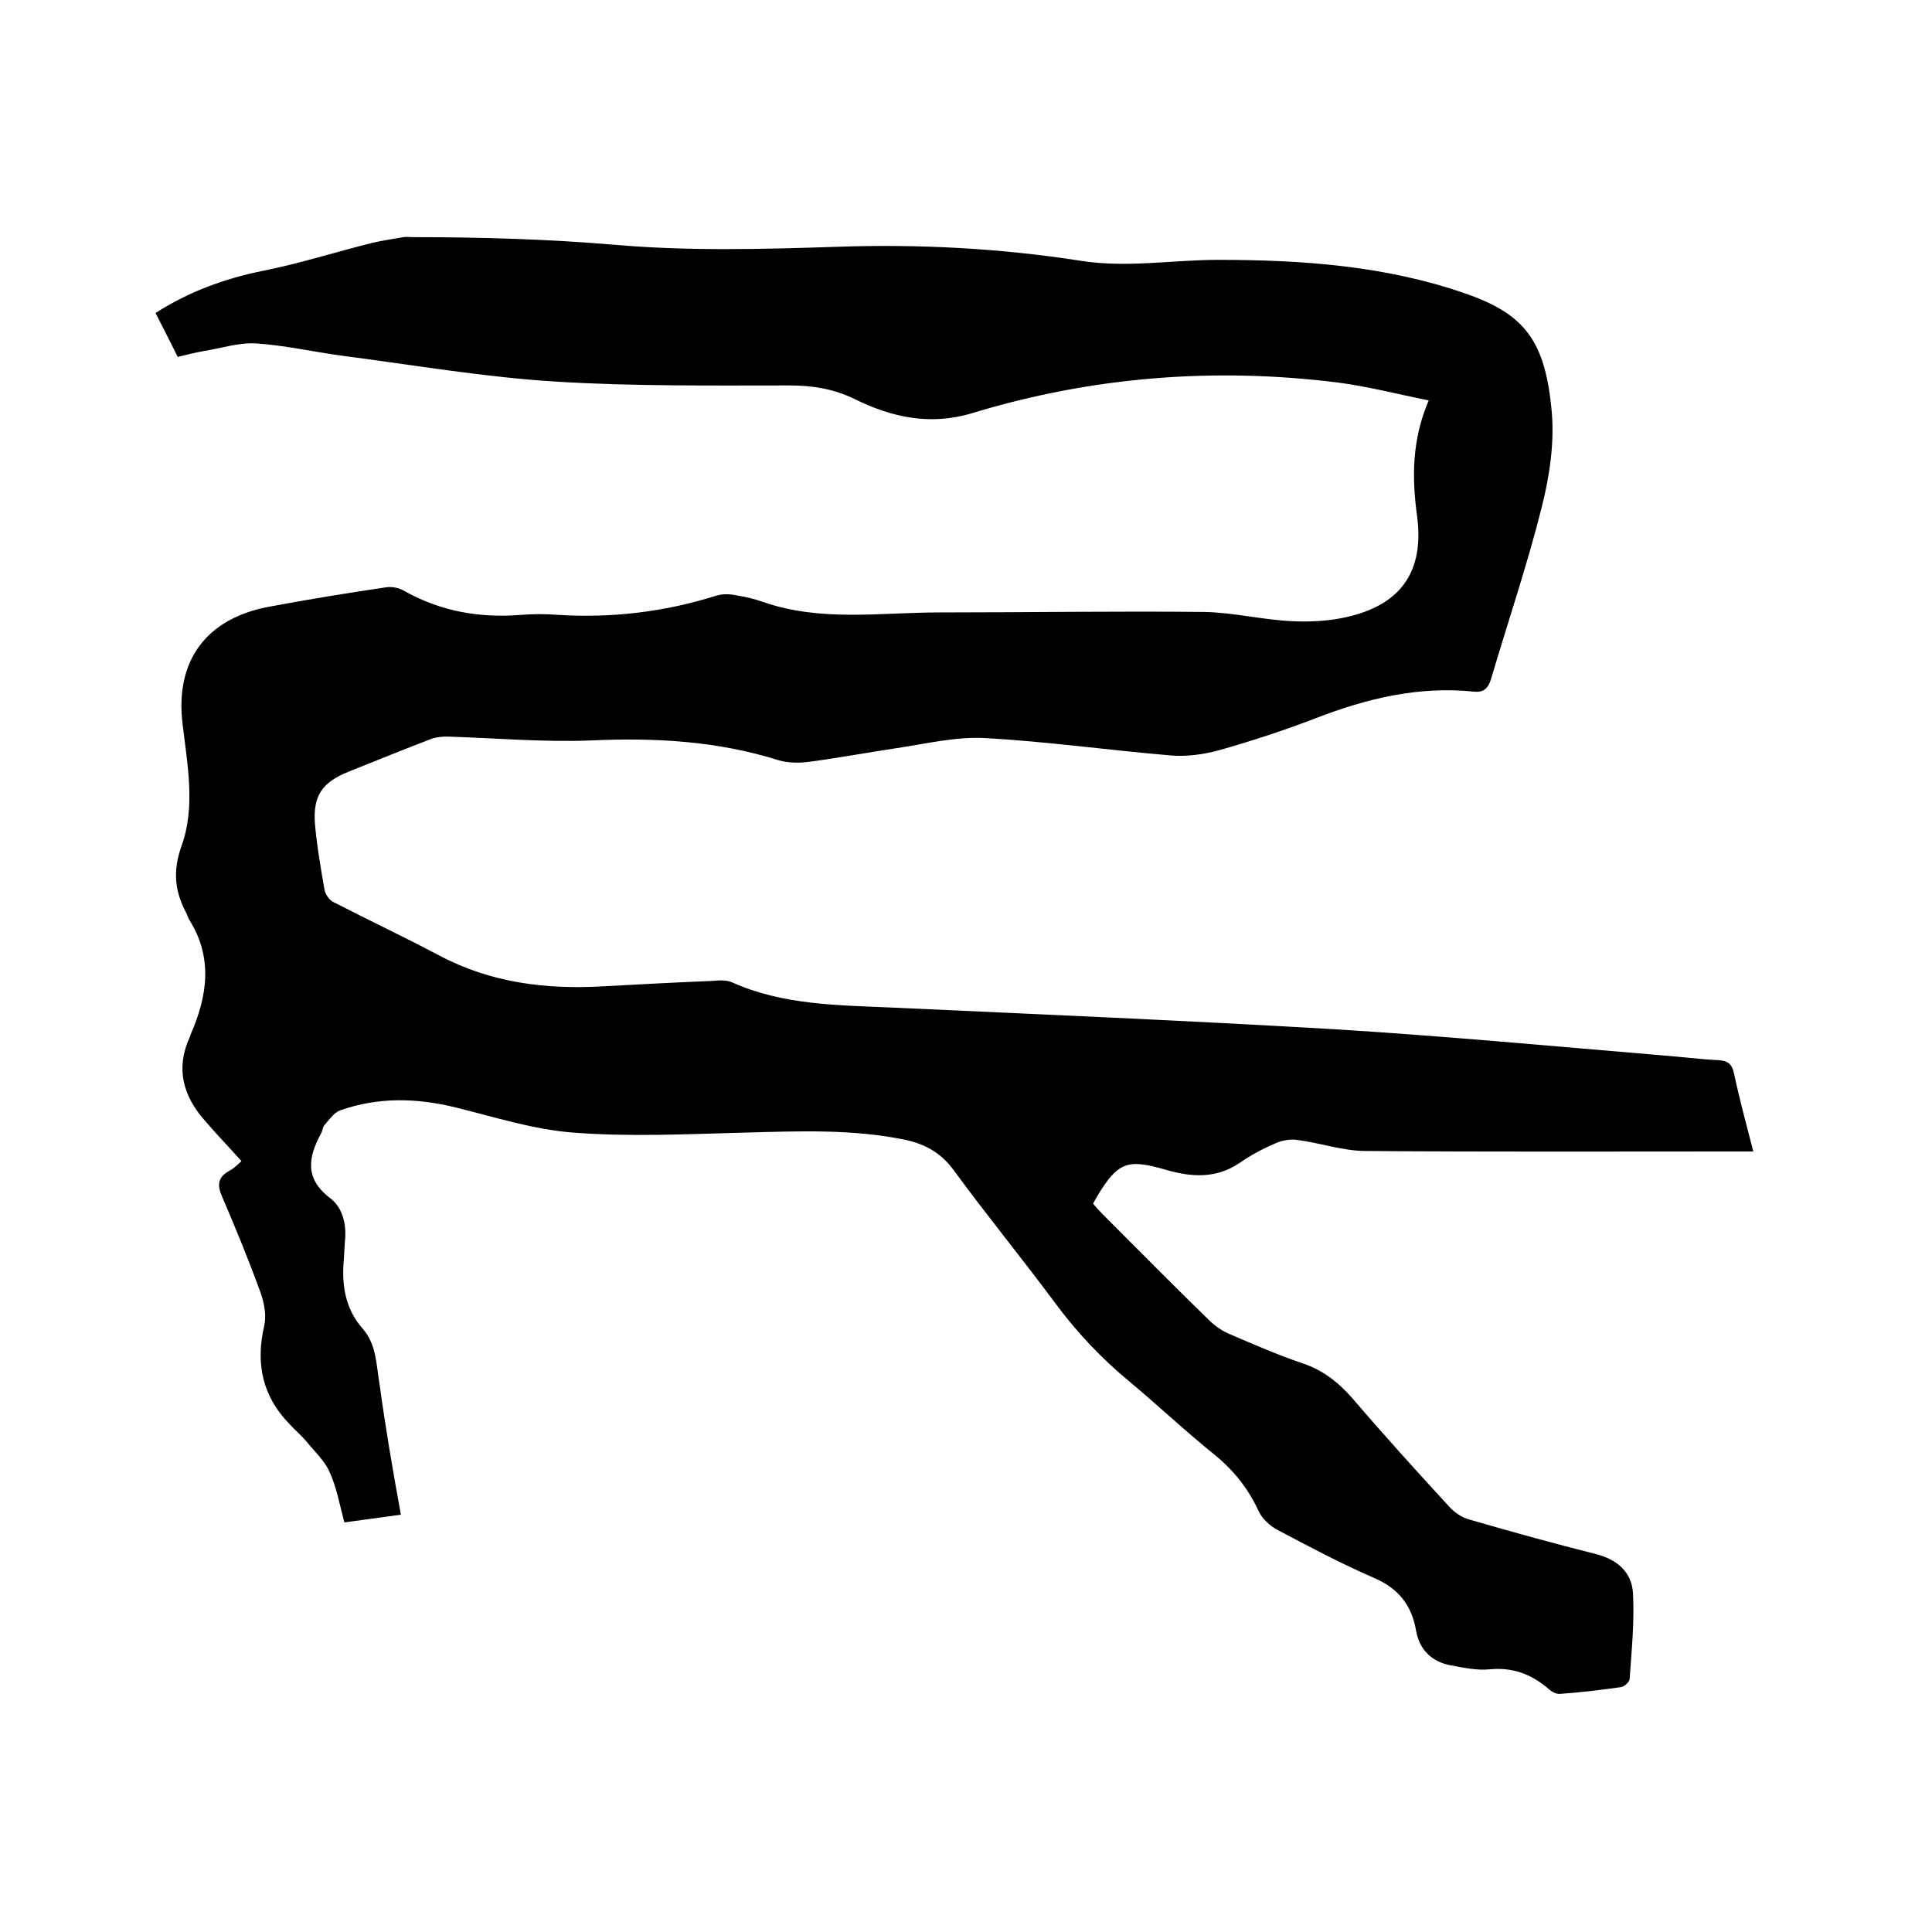 <svg enable-background="new 0 0 400 400" viewBox="0 0 400 400" xmlns="http://www.w3.org/2000/svg"><path d="m83 313.6c-4.3.6-8.1 1.1-11.7 1.6-1-3.7-1.6-7.3-3.1-10.5-1-2.3-3.1-4.2-4.7-6.2-1.1-1.3-2.4-2.4-3.5-3.6-5.7-5.8-7.1-12.6-5.3-20.4.5-2.2 0-4.8-.8-7-2.4-6.6-5.1-13.2-7.9-19.7-1.1-2.5-.9-4.1 1.5-5.4 1.1-.6 1.9-1.5 2.5-2-2.6-2.9-5.2-5.6-7.6-8.4-4.5-5.1-6.1-10.8-3.1-17.3.1-.2.1-.4.2-.6 3.5-8 4.6-16-.4-23.8-.2-.4-.3-.8-.5-1.2-2.4-4.5-2.9-8.7-1-14 2.9-8.1 1.2-16.8.2-25.2-1.6-13.1 4.9-21.9 18-24.3 8-1.5 16-2.8 24.1-4 1.2-.2 2.8.1 3.9.8 7.5 4.2 15.6 5.6 24.1 4.9 2.5-.2 5.1-.2 7.6 0 11.2.7 22.1-.6 32.9-4 1.3-.4 2.9-.3 4.3 0 1.8.3 3.5.7 5.2 1.3 12 4.2 24.3 2.2 36.5 2.2 18.3 0 36.6-.3 54.9-.1 6 .1 12 1.6 18 1.9 3.8.2 7.7 0 11.3-.8 11.4-2.5 16.3-9.4 14.8-20.9-1.1-8-1.1-15.8 2.4-24-6.5-1.3-12.6-2.9-18.8-3.7-25.6-3.2-50.9-1.2-75.6 6.3-8.8 2.7-16.8.9-24.5-2.9-4.3-2.1-8.7-2.8-13.4-2.8-16.2 0-32.4.2-48.5-.8-14.6-.9-29.2-3.4-43.8-5.3-6.1-.8-12.1-2.2-18.2-2.6-3.6-.2-7.2 1-10.9 1.6-1.7.3-3.3.7-5.3 1.2-1.5-3-3-6-4.6-9.1 6.9-4.4 14.2-7.1 22.1-8.7 7.6-1.5 15.1-3.9 22.7-5.8 2.1-.5 4.3-.8 6.5-1.2.6-.1 1.3 0 1.9 0 14.1 0 28.1.4 42.1 1.6 15.1 1.3 30.4.9 45.7.4 17-.6 33.9.3 50.6 2.9 9.6 1.5 18.9-.2 28.4-.2 17.3 0 34.5 1.2 51 6.9 12.5 4.3 16.8 9.8 18.1 24.9.5 6.4-.5 13.1-2.1 19.4-3 12-7 23.7-10.5 35.6-.6 1.9-1.5 2.8-3.5 2.6-11.4-1.2-22.2 1.4-32.8 5.5-6.5 2.5-13.2 4.7-19.9 6.6-3.3.9-6.8 1.4-10.2 1.1-12.9-1.1-25.7-2.9-38.5-3.6-6-.3-12.1 1.2-18.2 2.1-6 .9-11.9 2-17.9 2.8-2.1.3-4.5.3-6.5-.3-12.7-4-25.6-4.7-38.8-4.1-9.9.4-19.9-.5-29.8-.8-1 0-2.1.1-3.1.4-5.8 2.2-11.6 4.6-17.4 6.9-5.4 2.2-7.3 4.9-6.9 10.7.4 4.6 1.2 9.2 2 13.8.2.9 1 2.1 1.9 2.5 7.2 3.7 14.6 7.2 21.8 11 10.7 5.7 22.2 7.1 34.1 6.4 7.4-.4 14.8-.8 22.2-1.1 1.5-.1 3.1-.3 4.4.3 10.5 4.7 21.8 4.7 32.9 5.2 30.6 1.4 61.3 2.7 91.9 4.5 22.6 1.4 45.1 3.5 67.7 5.4 3.9.3 7.8.8 11.7 1 1.9.1 2.8.8 3.2 2.7 1.1 5.2 2.5 10.4 4 16.2-1.5 0-2.6 0-3.7 0-25.5 0-51 .1-76.5-.1-4.8 0-9.5-1.7-14.3-2.3-1.4-.2-3.1.1-4.4.7-2.6 1.1-5.2 2.5-7.5 4.1-4.9 3.3-10 2.9-15.2 1.4-7.9-2.3-9.9-1.7-14.2 5.4-.3.5-.5.9-.9 1.6.6.7 1.3 1.5 2 2.2 7.4 7.4 14.8 14.9 22.3 22.2 1.2 1.1 2.7 2.1 4.2 2.7 4.9 2.1 9.7 4.2 14.7 5.9 4.3 1.4 7.5 3.9 10.5 7.3 6.5 7.6 13.3 15.1 20.1 22.5 1.1 1.2 2.6 2.2 4.1 2.6 8.6 2.5 17.3 4.9 26 7.1 4.6 1.1 7.7 3.8 7.9 8.3.3 5.9-.3 11.8-.7 17.6 0 .6-1.1 1.6-1.8 1.7-4.2.6-8.4 1.1-12.6 1.4-.9.1-2-.6-2.7-1.3-3.4-2.8-7.1-4.2-11.7-3.8-2.7.3-5.5-.3-8.2-.8-3.9-.7-6.5-3.2-7.2-7.1-.9-5.3-3.6-8.8-8.7-11-6.9-3-13.5-6.5-20.1-10-1.5-.8-3.1-2.3-3.8-3.8-2.1-4.6-5.1-8.4-9-11.6-6.1-4.9-11.8-10.3-17.8-15.3-5.8-4.8-10.9-10.2-15.4-16.3-6.9-9.3-14.2-18.2-21-27.5-2.6-3.5-5.8-5.3-9.9-6.2-11.1-2.3-22.3-1.8-33.5-1.5-11.7.3-23.5.9-35.2 0-8.2-.6-16.3-3.2-24.4-5.2s-16.1-2.2-24 .6c-1.3.5-2.2 1.9-3.2 3-.4.4-.4 1.2-.7 1.7-2.7 5-3.5 9.4 1.9 13.5 2.6 2 3.4 5.5 3 9-.1 1.2-.1 2.3-.2 3.5-.5 5.3.2 10.3 3.9 14.5 2.9 3.3 2.8 7.6 3.5 11.6 1.2 8.8 2.7 17.6 4.4 26.9z"/></svg>